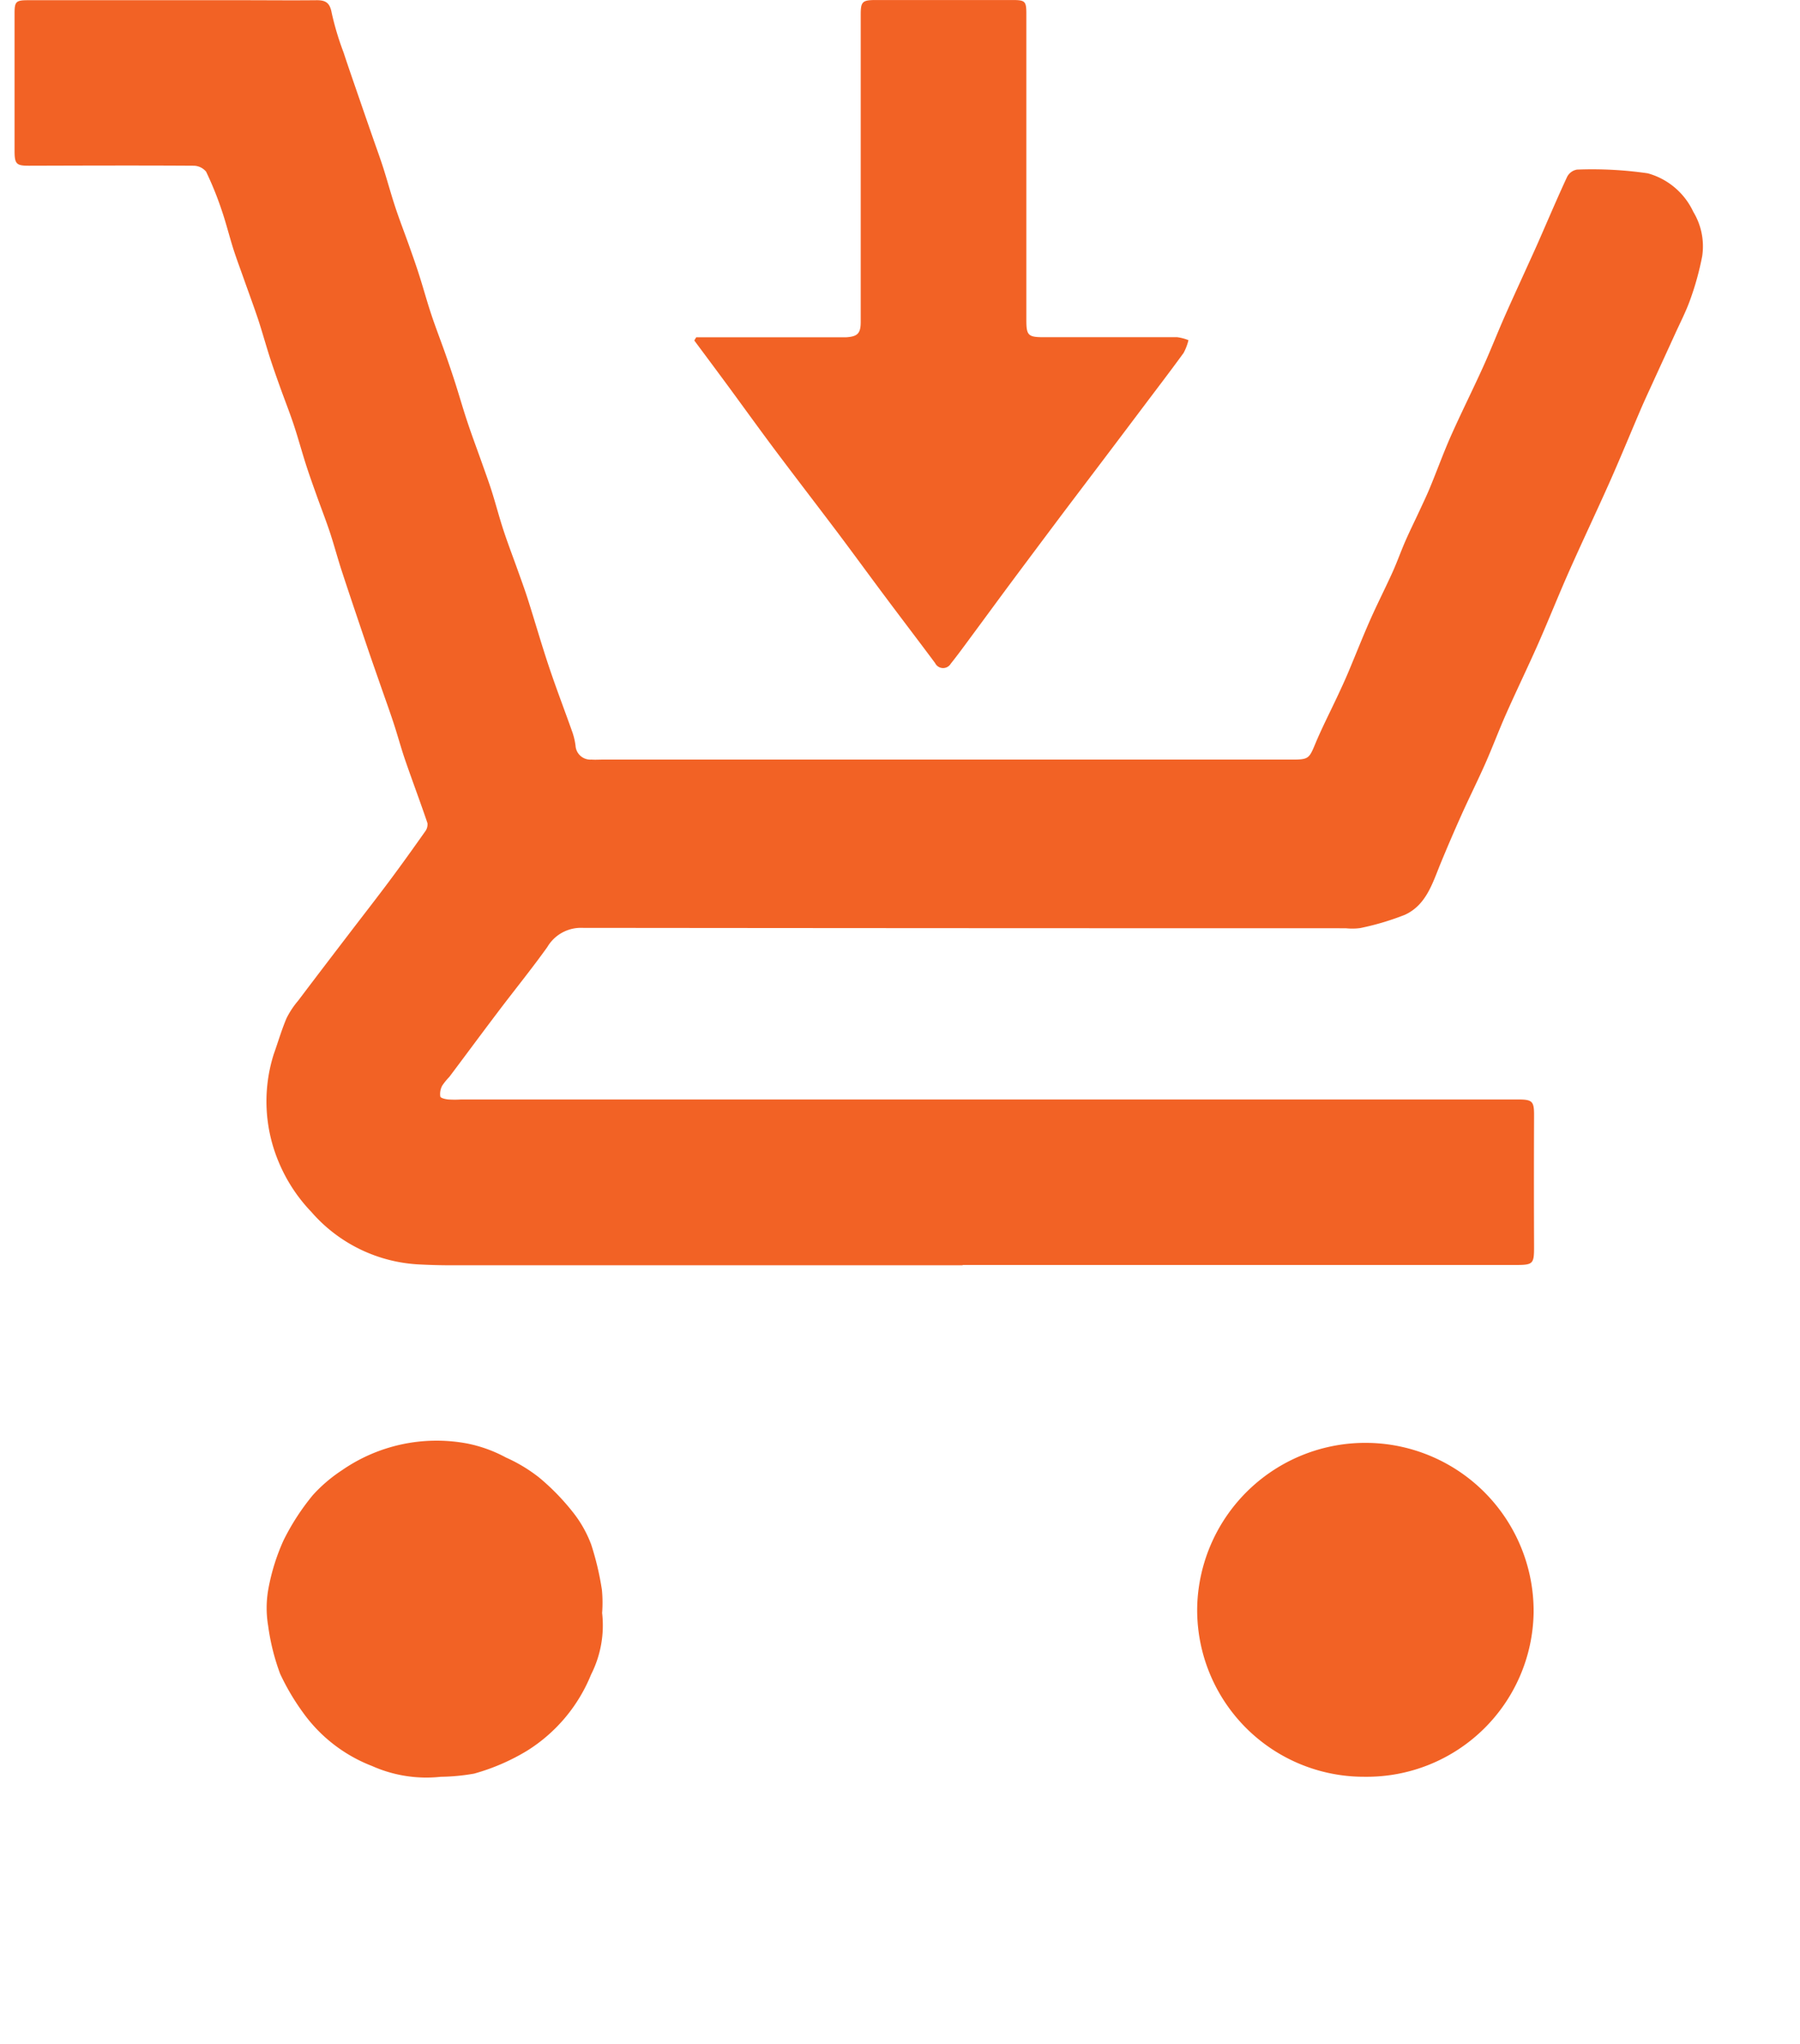 <svg xmlns="http://www.w3.org/2000/svg" xmlns:xlink="http://www.w3.org/1999/xlink" width="60.781" height="69.021" viewBox="0 0 60.781 69.021">
  <defs>
    <style>
      .cls-1 {
        fill: #f26225;
      }

      .cls-2 {
        filter: url(#Path_34);
      }

      .cls-3 {
        filter: url(#Path_33);
      }
    </style>
    <filter id="Path_33" x="0" y="39.667" width="29.362" height="29.354" filterUnits="userSpaceOnUse">
      <feOffset dy="3" input="SourceAlpha"/>
      <feGaussianBlur stdDeviation="3" result="blur"/>
      <feFlood flood-opacity="0.302"/>
      <feComposite operator="in" in2="blur"/>
      <feComposite in="SourceGraphic"/>
    </filter>
    <filter id="Path_34" x="31.421" y="39.667" width="29.36" height="29.335" filterUnits="userSpaceOnUse">
      <feOffset dy="3" input="SourceAlpha"/>
      <feGaussianBlur stdDeviation="3" result="blur-2"/>
      <feFlood flood-opacity="0.302"/>
      <feComposite operator="in" in2="blur-2"/>
      <feComposite in="SourceGraphic"/>
    </filter>
  </defs>
  <g id="Component_92_1" data-name="Component 92 – 1" transform="translate(0.482)">
    <path id="Path_31" data-name="Path 31" class="cls-1" d="M5373.675,931.752q-8.63,0-17.262,0-.519,0-1.04-.027a5.162,5.162,0,0,1-3.676-1.776,5.456,5.456,0,0,1-1.1-1.679,5.281,5.281,0,0,1-.169-3.648c.143-.4.264-.819.432-1.214a2.89,2.89,0,0,1,.391-.59c.57-.757,1.146-1.509,1.722-2.263.45-.59.908-1.175,1.352-1.77.412-.552.813-1.113,1.21-1.676a.393.393,0,0,0,.083-.289c-.241-.712-.507-1.416-.752-2.127-.143-.416-.256-.843-.395-1.262-.148-.449-.31-.893-.465-1.34-.138-.4-.278-.792-.412-1.189-.289-.856-.58-1.712-.861-2.57-.145-.439-.262-.887-.407-1.326-.139-.418-.3-.829-.448-1.244-.123-.345-.247-.689-.359-1.038-.145-.451-.268-.909-.417-1.358-.143-.428-.31-.849-.462-1.274-.116-.324-.231-.648-.337-.975-.138-.43-.259-.866-.4-1.3-.153-.458-.322-.911-.483-1.367-.118-.334-.243-.666-.351-1-.14-.441-.25-.892-.4-1.329a11.23,11.23,0,0,0-.526-1.3.557.557,0,0,0-.429-.2c-1.853-.012-3.706-.005-5.559,0-.419,0-.479-.06-.479-.5q0-2.324,0-4.649c0-.395.048-.44.458-.44h7.217c.845,0,1.69.009,2.536,0,.32,0,.441.11.5.44a9.685,9.685,0,0,0,.4,1.329c.164.5.339,1,.511,1.5q.236.686.475,1.371c.116.335.239.668.348,1.006.141.441.261.888.406,1.328s.312.869.466,1.3c.118.334.238.669.345,1.007.141.441.262.888.408,1.327s.321.889.478,1.335c.114.324.225.65.33.977.141.441.267.886.414,1.325.152.458.323.911.484,1.366.114.324.234.646.338.974.139.441.255.89.4,1.329s.31.87.464,1.3c.123.344.25.687.36,1.035.241.758.46,1.523.713,2.277s.531,1.474.792,2.213a2.263,2.263,0,0,1,.1.442.5.5,0,0,0,.533.462c.129.009.26,0,.39,0h23.31c.513,0,.544-.047.741-.522.235-.564.517-1.109.775-1.663.118-.252.235-.505.343-.762.246-.583.477-1.173.733-1.753.242-.548.515-1.082.762-1.628.155-.343.28-.7.431-1.045s.316-.678.474-1.017c.121-.263.248-.524.358-.792.238-.575.45-1.161.7-1.729.349-.784.733-1.551,1.088-2.333.253-.557.475-1.127.721-1.687.254-.578.52-1.151.78-1.727.125-.275.251-.548.372-.824.323-.734.635-1.473.973-2.2a.464.464,0,0,1,.332-.241,13.02,13.02,0,0,1,2.391.126,2.4,2.4,0,0,1,1.536,1.3,2.246,2.246,0,0,1,.3,1.5,9.665,9.665,0,0,1-.4,1.454c-.146.414-.352.807-.533,1.208-.253.555-.509,1.11-.762,1.665-.13.284-.262.567-.385.854-.342.8-.67,1.6-1.022,2.395-.453,1.02-.933,2.028-1.385,3.047-.361.813-.689,1.64-1.047,2.453-.351.794-.73,1.576-1.083,2.37-.248.559-.462,1.132-.709,1.691-.257.579-.541,1.146-.8,1.723q-.362.807-.7,1.627c-.279.676-.487,1.421-1.217,1.753a9.038,9.038,0,0,1-1.5.446,2,2,0,0,1-.486.007q-12.89,0-25.78-.013a1.315,1.315,0,0,0-1.188.648c-.545.762-1.138,1.489-1.7,2.236-.54.713-1.071,1.433-1.608,2.148a2.108,2.108,0,0,0-.243.3.592.592,0,0,0-.062.363c.012.054.177.092.277.1a3.454,3.454,0,0,0,.422,0h35.7c.482,0,.536.065.534.545q-.009,2.21,0,4.421c0,.583-.025.623-.621.623h-18.661Z" transform="translate(-5341.666 -889.025)"/>
    <path id="Path_32" data-name="Path 32" class="cls-1" d="M5445.589,900.421h4.828c.075,0,.151,0,.227,0,.393-.023.5-.13.5-.518q0-3.43,0-6.86,0-1.756,0-3.511c0-.444.05-.5.511-.5q2.309,0,4.617,0c.425,0,.465.042.465.466q0,5.169,0,10.338c0,.516.057.581.575.582,1.506,0,3.012,0,4.519,0a1.535,1.535,0,0,1,.38.1,1.779,1.779,0,0,1-.165.432c-.45.619-.915,1.226-1.375,1.837s-.932,1.238-1.4,1.856c-.429.568-.859,1.134-1.286,1.7q-.863,1.15-1.72,2.3c-.463.623-.92,1.249-1.382,1.873-.23.312-.458.626-.7.929a.3.3,0,0,1-.527-.023c-.572-.768-1.154-1.529-1.729-2.3-.529-.708-1.049-1.423-1.58-2.129-.7-.928-1.409-1.848-2.106-2.778-.536-.716-1.058-1.443-1.587-2.163-.375-.509-.753-1.016-1.13-1.523Z" transform="translate(-5422.562 -889.031)"/>
    <g class="cls-3" transform="matrix(1, 0, 0, 1, -0.48, 0)">
      <path id="Path_33-2" data-name="Path 33" class="cls-1" d="M5391.53,1101.427a3.679,3.679,0,0,1-.373,2.08,5.444,5.444,0,0,1-2.161,2.573,7.135,7.135,0,0,1-1.79.773,6.909,6.909,0,0,1-1.126.107,4.5,4.5,0,0,1-2.315-.363,5.147,5.147,0,0,1-2.34-1.813,7.884,7.884,0,0,1-.767-1.3,7.51,7.51,0,0,1-.406-1.627,3.625,3.625,0,0,1,.006-1.23,7.029,7.029,0,0,1,.514-1.651,7.894,7.894,0,0,1,.993-1.532,5.072,5.072,0,0,1,.979-.835,5.61,5.61,0,0,1,4.218-.906,4.641,4.641,0,0,1,1.322.476,5.266,5.266,0,0,1,1.123.678,7.8,7.8,0,0,1,1.119,1.146,4.023,4.023,0,0,1,.634,1.111,9.6,9.6,0,0,1,.363,1.535A4.512,4.512,0,0,1,5391.53,1101.427Z" transform="translate(-5371.2 -1049.96)"/>
    </g>
    <g class="cls-2" transform="matrix(1, 0, 0, 1, -0.48, 0)">
      <path id="Path_34-2" data-name="Path 34" class="cls-1" d="M5528.018,1106.959a5.632,5.632,0,0,1-5.663-5.773,5.681,5.681,0,0,1,11.359.226A5.634,5.634,0,0,1,5528.018,1106.959Z" transform="translate(-5481.93 -1049.96)"/>
    </g>
  </g>
</svg>

